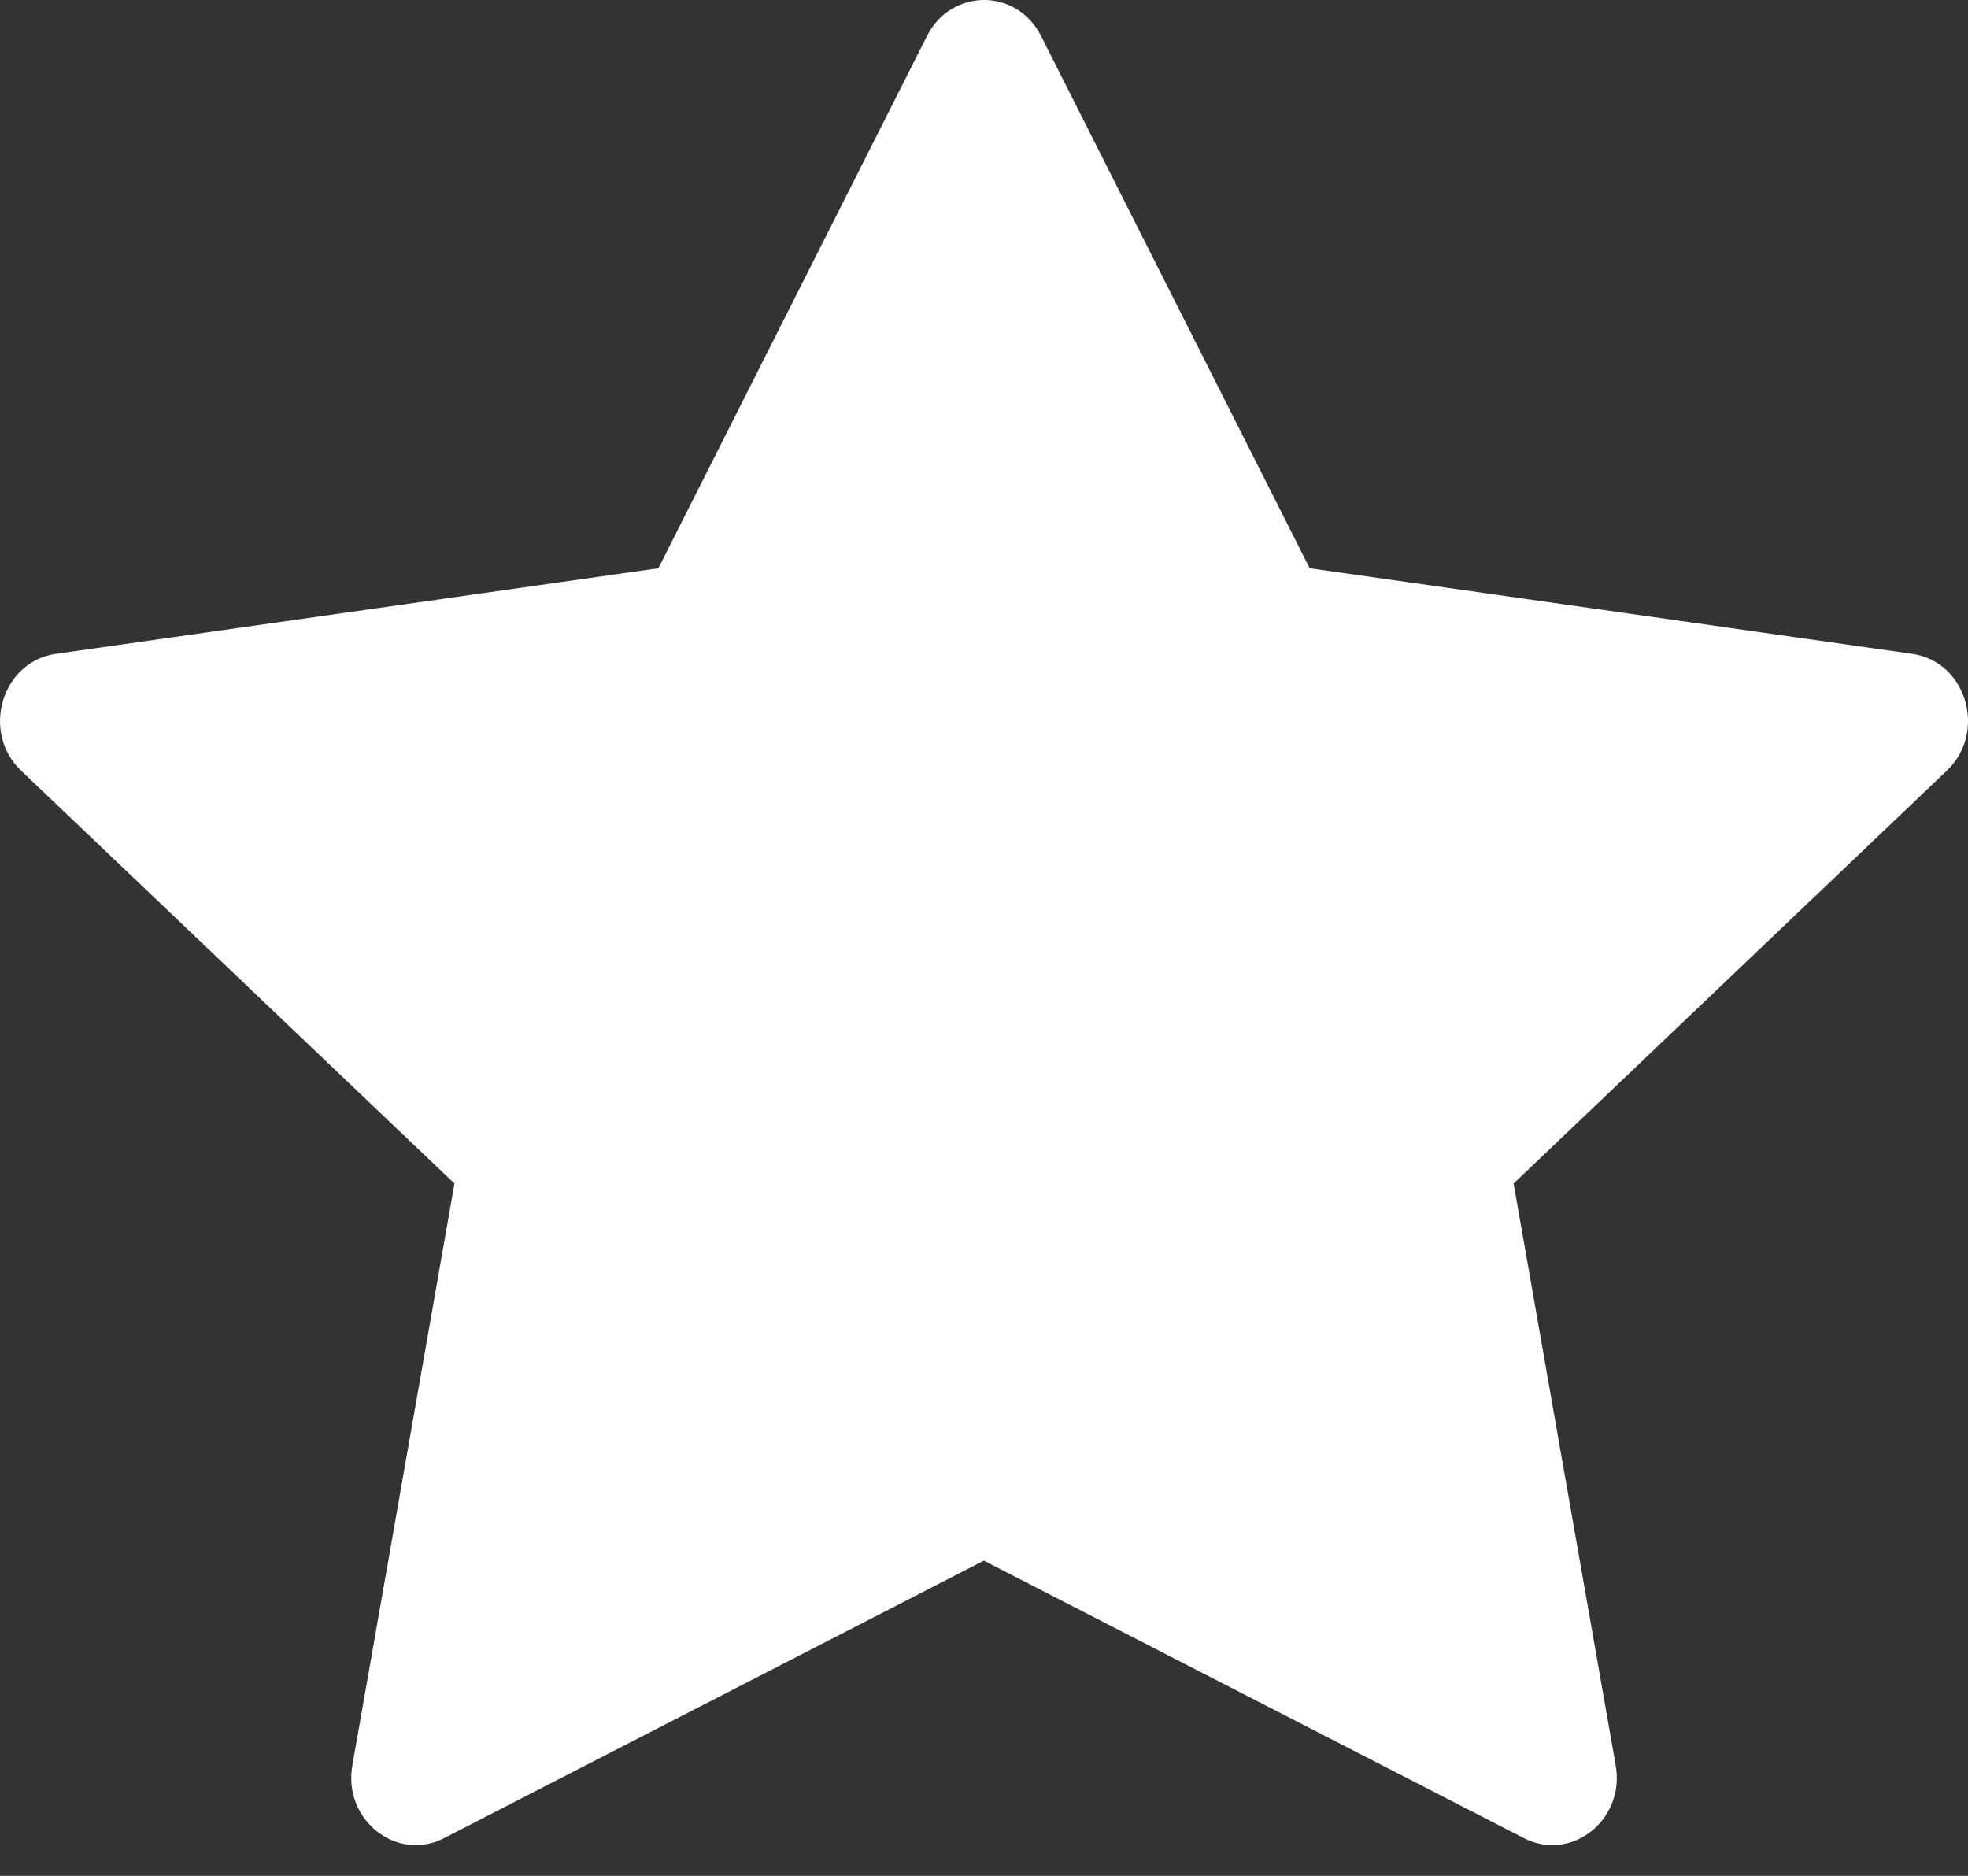 <?xml version="1.0" encoding="UTF-8"?> <svg xmlns="http://www.w3.org/2000/svg" width="64" height="61" viewBox="0 0 64 61" fill="none"><rect x="0" y="0" width="64" height="61" fill="#333333" stroke="none"/> <path d="M14.443 59.774C12.899 60.566 11.147 59.178 11.459 57.406L14.779 38.486L0.687 25.062C-0.629 23.806 0.055 21.51 1.819 21.262L21.411 18.478L30.147 1.17C30.935 -0.39 33.067 -0.39 33.855 1.17L42.591 18.478L62.183 21.262C63.947 21.51 64.631 23.806 63.311 25.062L49.223 38.486L52.543 57.406C52.855 59.178 51.103 60.566 49.559 59.774L31.995 50.75L14.439 59.774H14.443Z" fill="white"></path> </svg> 